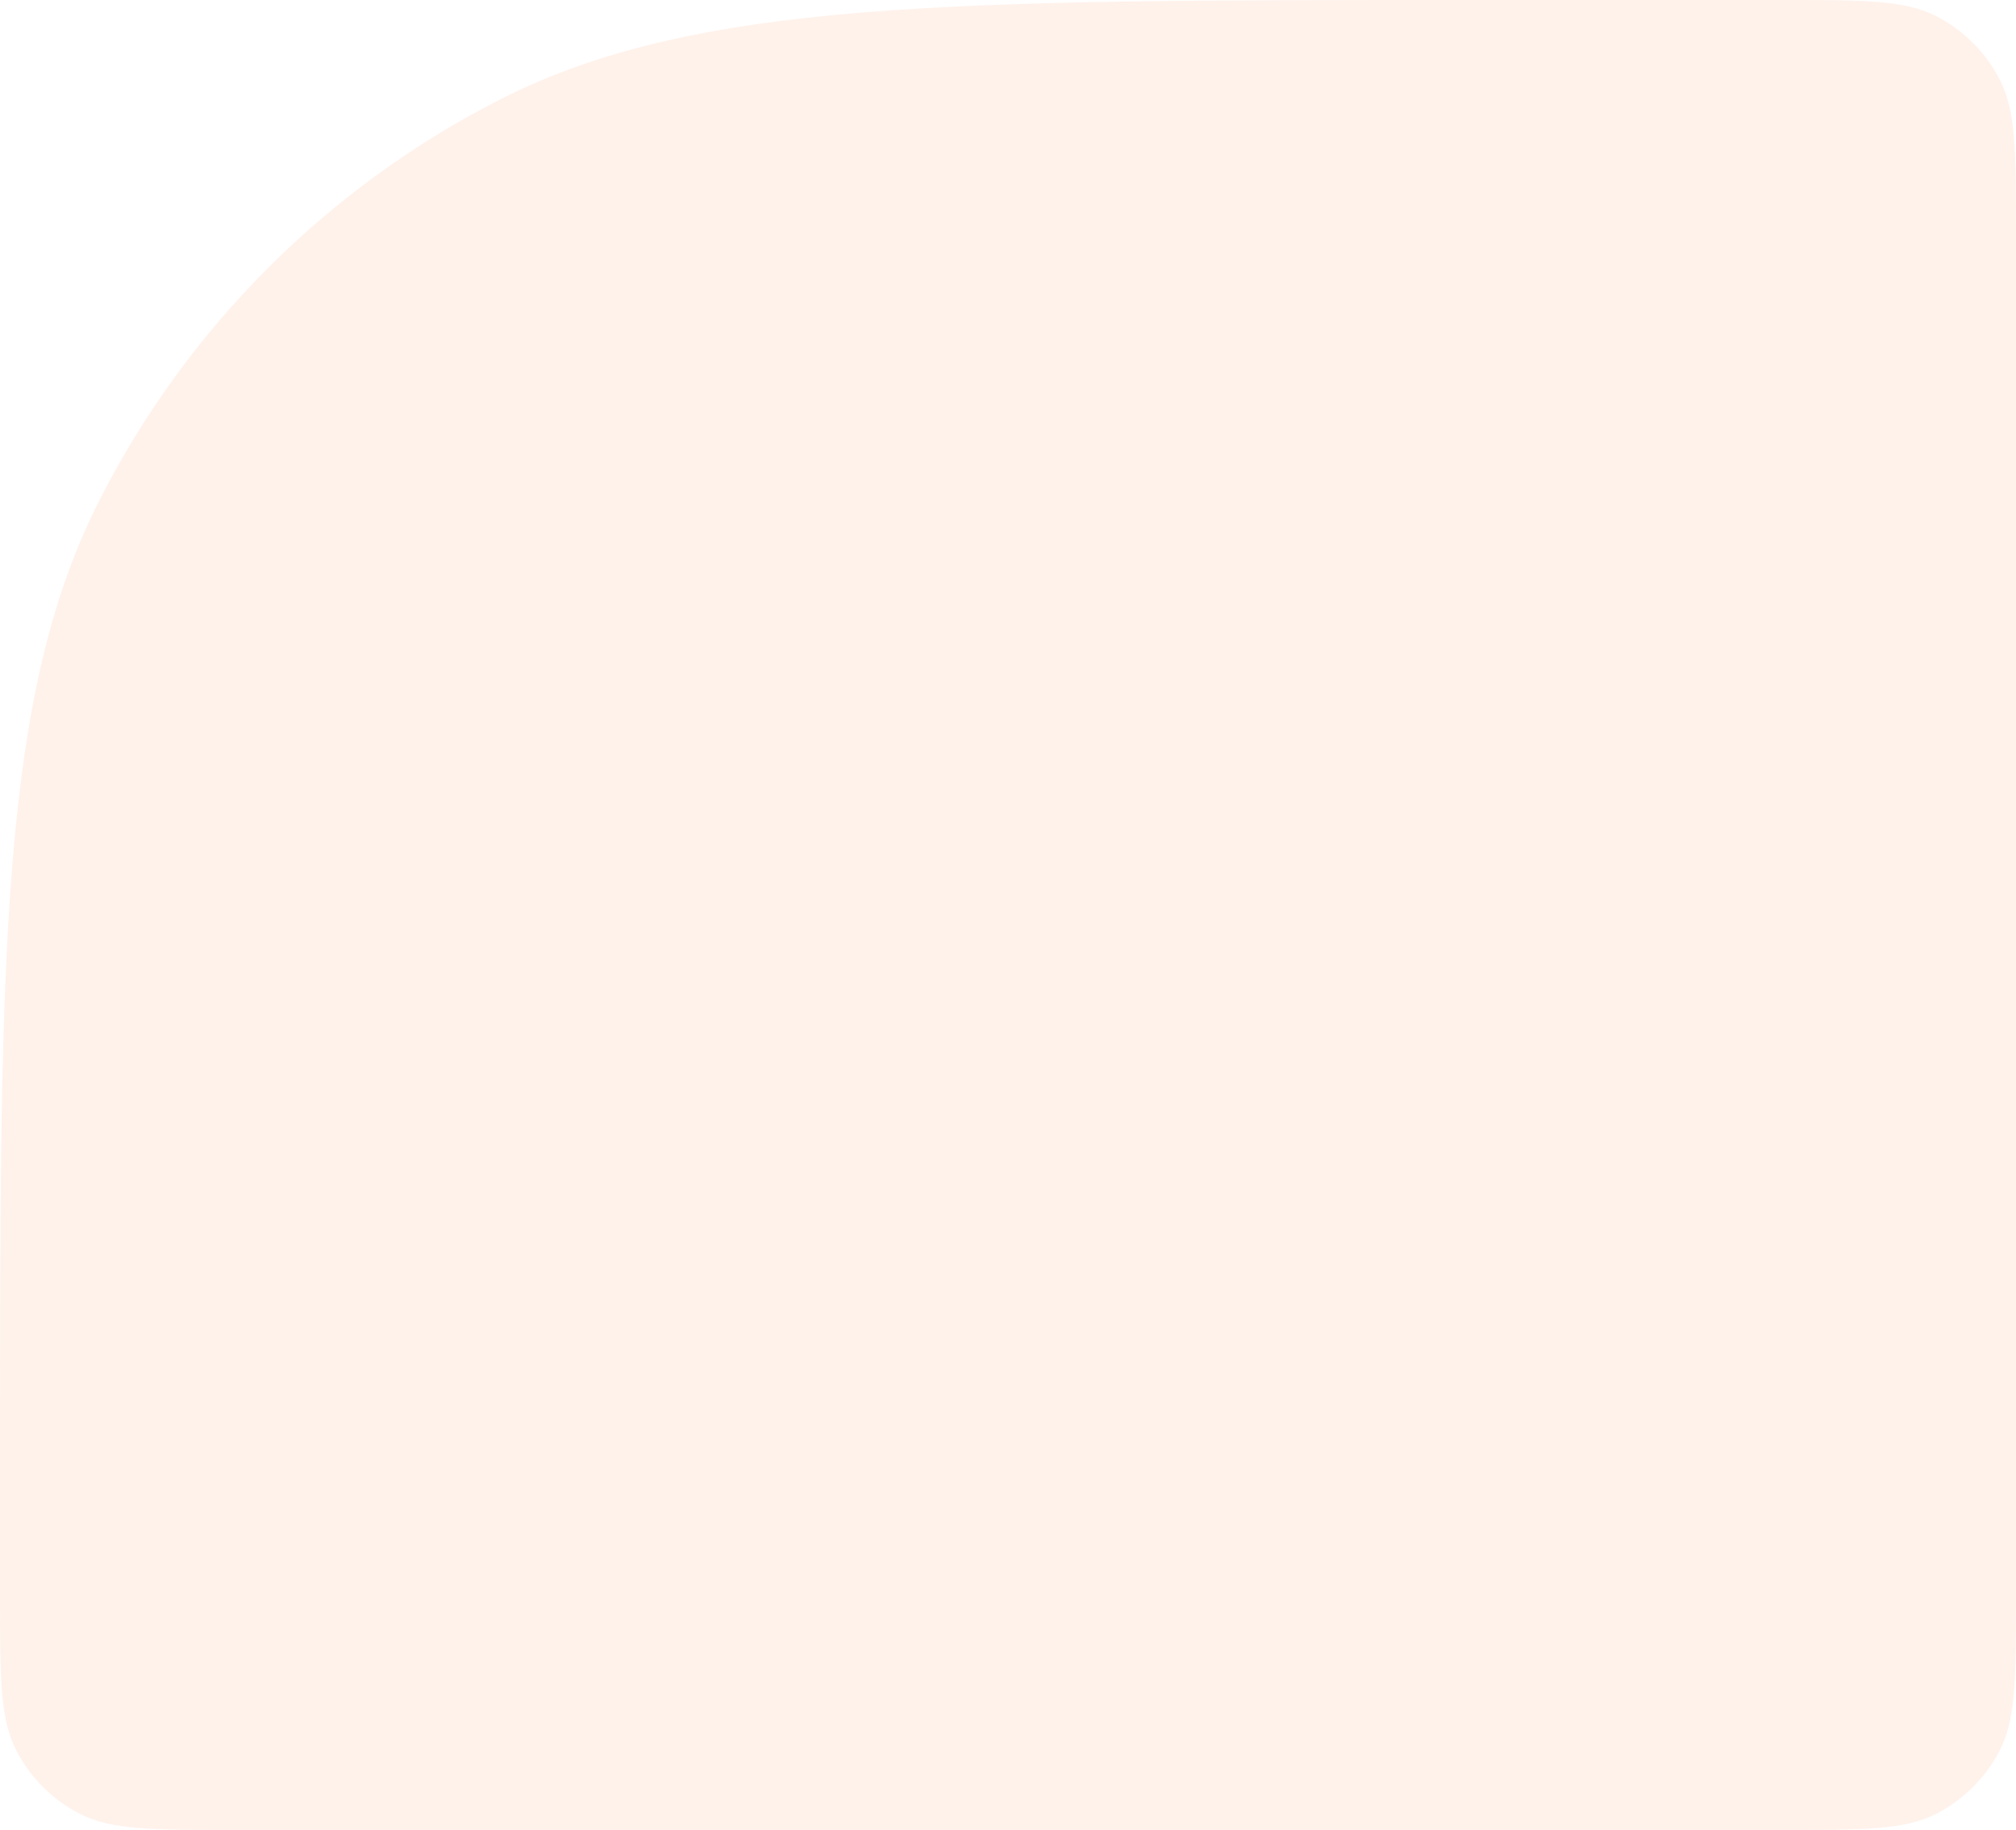 <?xml version="1.0" encoding="UTF-8"?> <svg xmlns="http://www.w3.org/2000/svg" width="660" height="599" viewBox="0 0 660 599" fill="none"> <path d="M0 479.2C0 311.464 0 227.596 32.644 163.53C61.358 107.175 107.175 61.358 163.53 32.644C227.596 0 311.464 0 479.2 0H583.2C610.083 0 623.524 0 633.792 5.232C642.823 9.834 650.166 17.177 654.768 26.209C660 36.476 660 49.917 660 76.8V522.2C660 549.083 660 562.524 654.768 572.792C650.166 581.823 642.823 589.166 633.792 593.768C623.524 599 610.083 599 583.2 599H76.8C49.917 599 36.476 599 26.209 593.768C17.177 589.166 9.834 581.823 5.232 572.792C0 562.524 0 549.083 0 522.2V479.2Z" fill="#FA945B" fill-opacity="0.12"></path> </svg> 